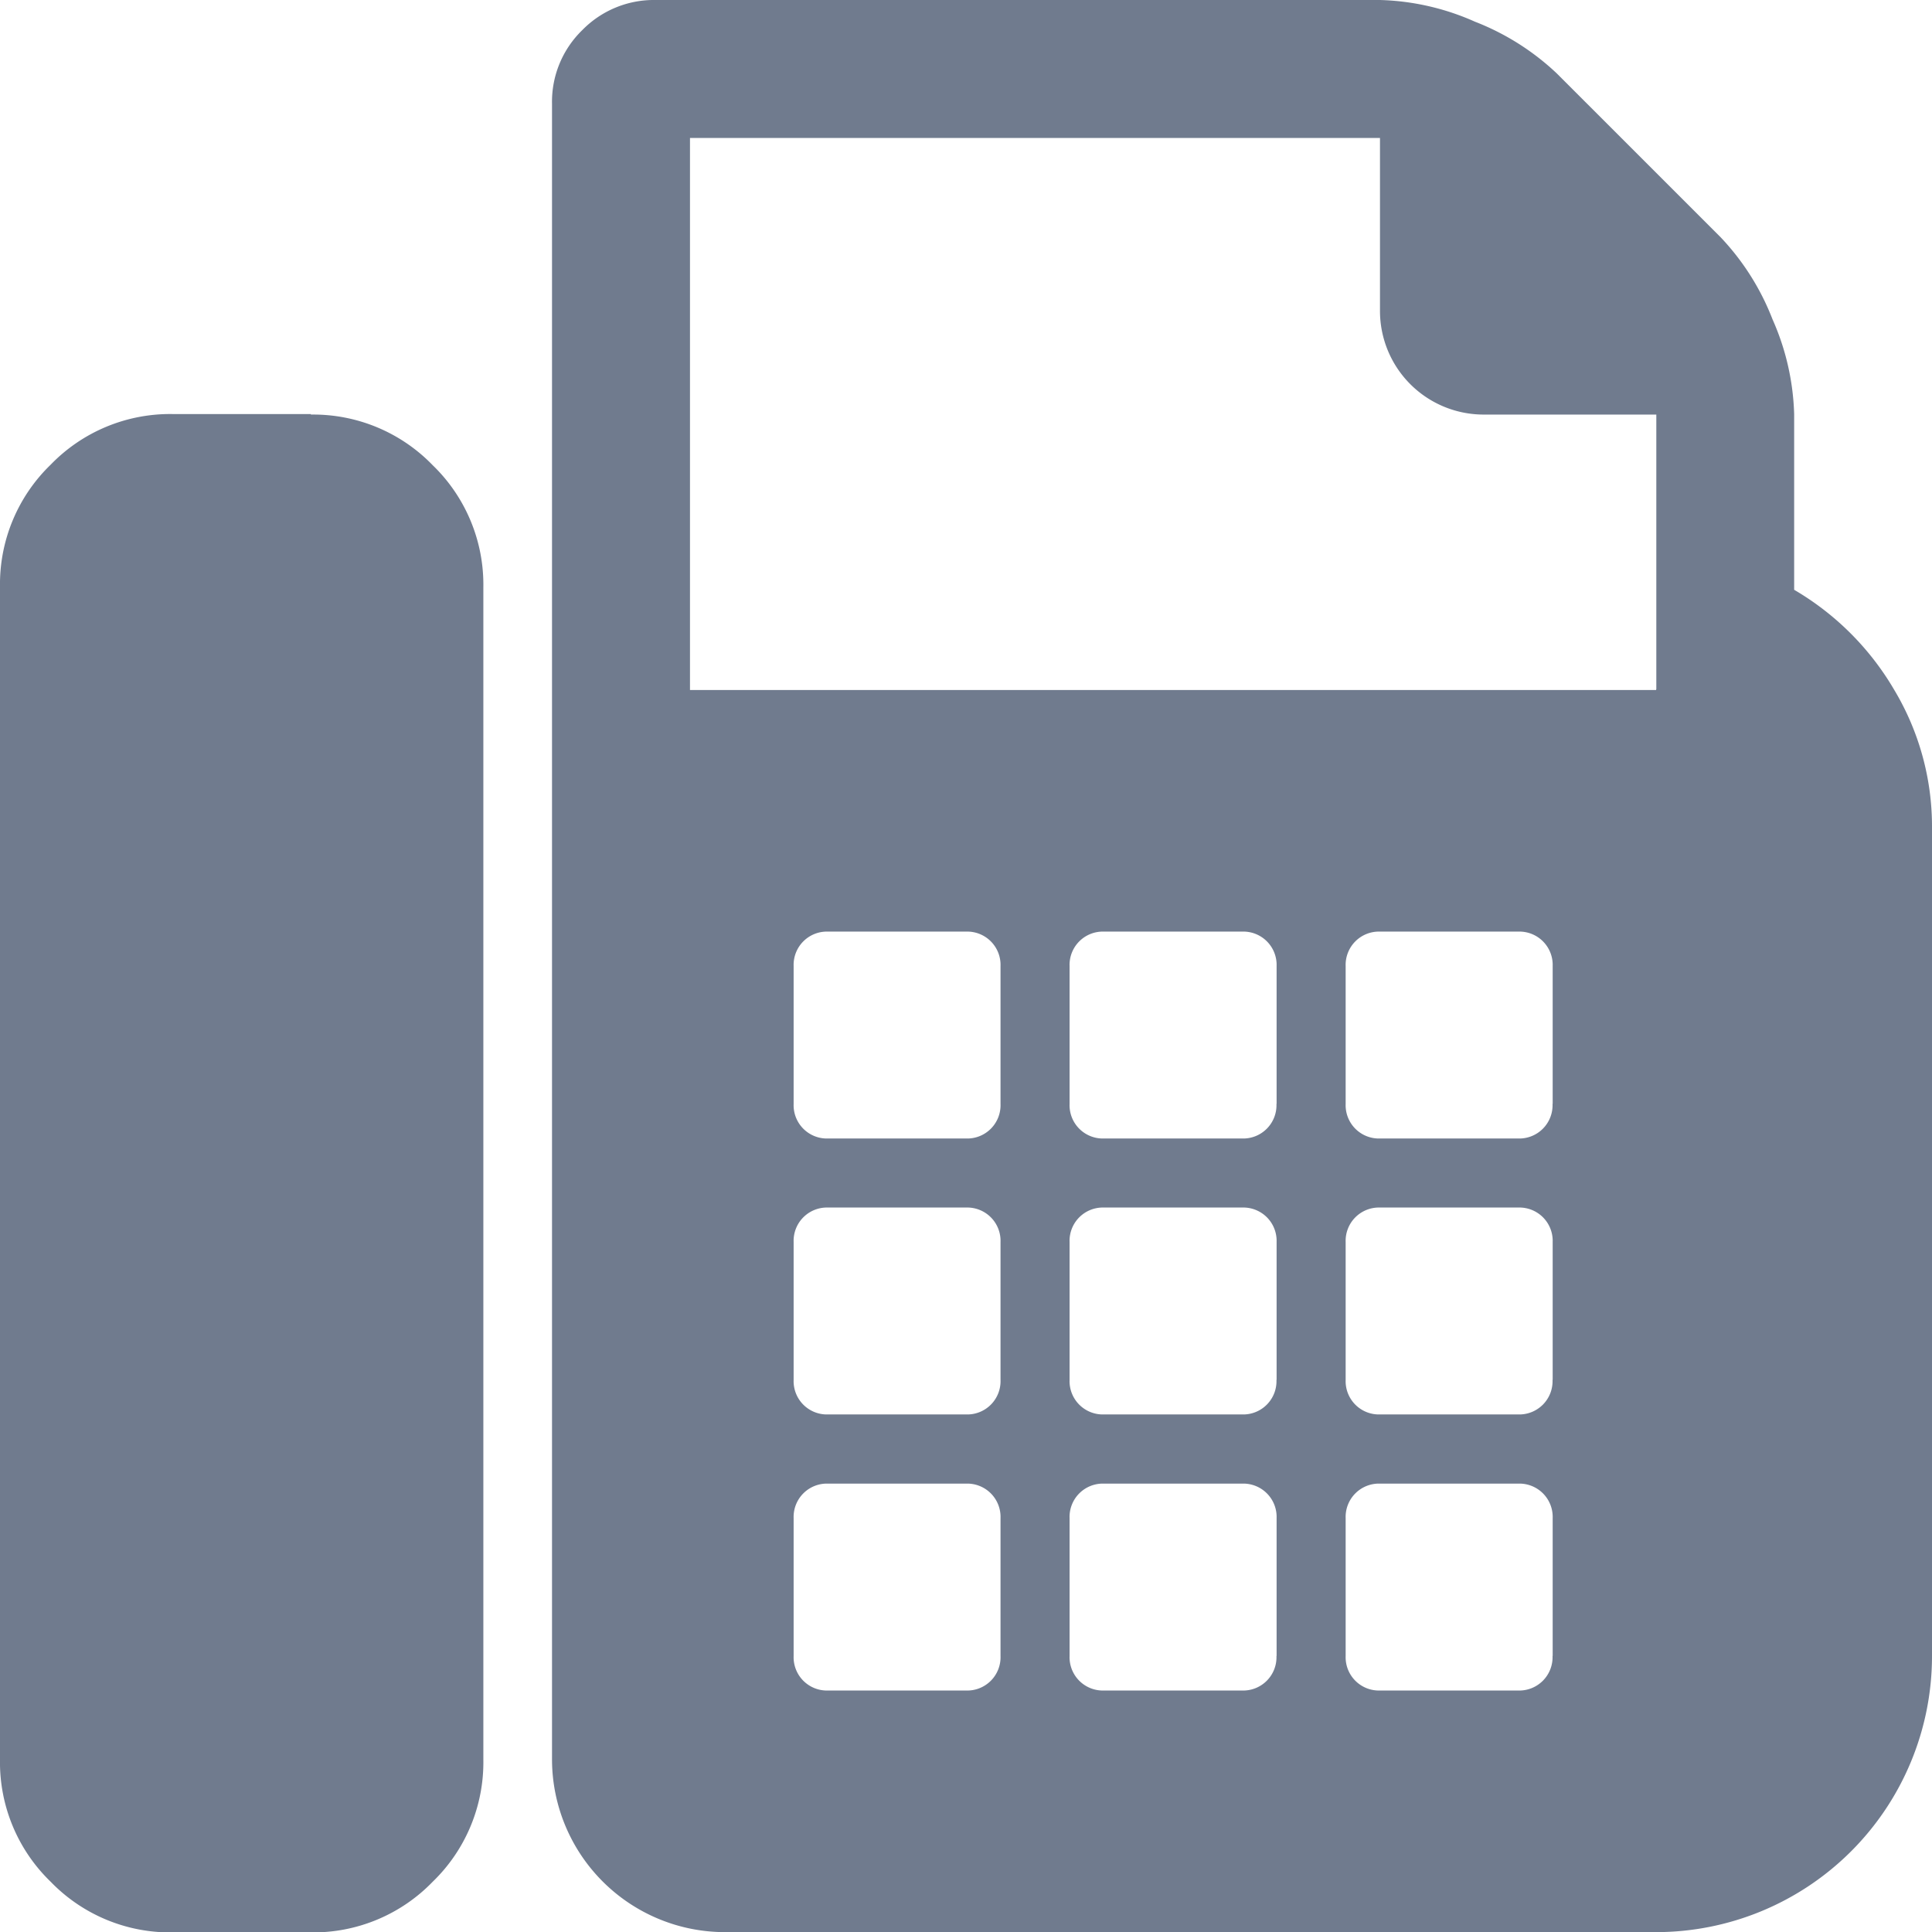 <?xml version="1.0" encoding="UTF-8"?>
<svg xmlns="http://www.w3.org/2000/svg" width="14.913" height="14.913" viewBox="0 0 14.913 14.913">
  <path id="fax" d="M2.4,3.2a1.282,1.282,0,0,1,.94.391,1.282,1.282,0,0,1,.391.94v9.054a1.282,1.282,0,0,1-.391.94,1.282,1.282,0,0,1-.94.391H1.331a1.282,1.282,0,0,1-.94-.391A1.282,1.282,0,0,1,0,13.582V4.527a1.282,1.282,0,0,1,.391-.94,1.282,1.282,0,0,1,.94-.391H2.4ZM13.848,4.552a2.156,2.156,0,0,1,.774.774,2.051,2.051,0,0,1,.291,1.065v6.392a2.131,2.131,0,0,1-2.131,2.131H5.592a1.335,1.335,0,0,1-1.331-1.331V.8A.77.77,0,0,1,4.494.233.773.773,0,0,1,5.06,0h5.592a1.92,1.92,0,0,1,.732.167,1.942,1.942,0,0,1,.633.4l1.265,1.265a1.933,1.933,0,0,1,.4.633,1.93,1.93,0,0,1,.167.732V4.553ZM7.723,12.783V11.718a.257.257,0,0,0-.266-.266H6.392a.257.257,0,0,0-.266.266v1.065a.257.257,0,0,0,.266.266H7.457a.257.257,0,0,0,.266-.266Zm0-2.131V9.587a.257.257,0,0,0-.266-.266H6.392a.257.257,0,0,0-.266.266v1.065a.257.257,0,0,0,.266.266H7.457a.257.257,0,0,0,.266-.266Zm0-2.131V7.457a.257.257,0,0,0-.266-.266H6.392a.257.257,0,0,0-.266.266V8.522a.257.257,0,0,0,.266.266H7.457a.257.257,0,0,0,.266-.266Zm2.131,4.261V11.718a.257.257,0,0,0-.266-.266H8.522a.257.257,0,0,0-.266.266v1.065a.257.257,0,0,0,.266.266H9.587a.257.257,0,0,0,.266-.266Zm0-2.131V9.587a.257.257,0,0,0-.266-.266H8.522a.257.257,0,0,0-.266.266v1.065a.257.257,0,0,0,.266.266H9.587a.257.257,0,0,0,.266-.266Zm0-2.131V7.457a.257.257,0,0,0-.266-.266H8.522a.257.257,0,0,0-.266.266V8.522a.257.257,0,0,0,.266.266H9.587a.257.257,0,0,0,.266-.266Zm2.131,4.261V11.718a.257.257,0,0,0-.266-.266H10.653a.257.257,0,0,0-.266.266v1.065a.257.257,0,0,0,.266.266h1.065a.257.257,0,0,0,.266-.266Zm0-2.131V9.587a.257.257,0,0,0-.266-.266H10.653a.257.257,0,0,0-.266.266v1.065a.257.257,0,0,0,.266.266h1.065a.257.257,0,0,0,.266-.266Zm0-2.131V7.457a.257.257,0,0,0-.266-.266H10.653a.257.257,0,0,0-.266.266V8.522a.257.257,0,0,0,.266.266h1.065a.257.257,0,0,0,.266-.266Zm.8-3.2V3.2H11.452a.8.8,0,0,1-.8-.8V1.065H5.326V5.326h7.457Z" fill="#707b8e"></path>
</svg>
